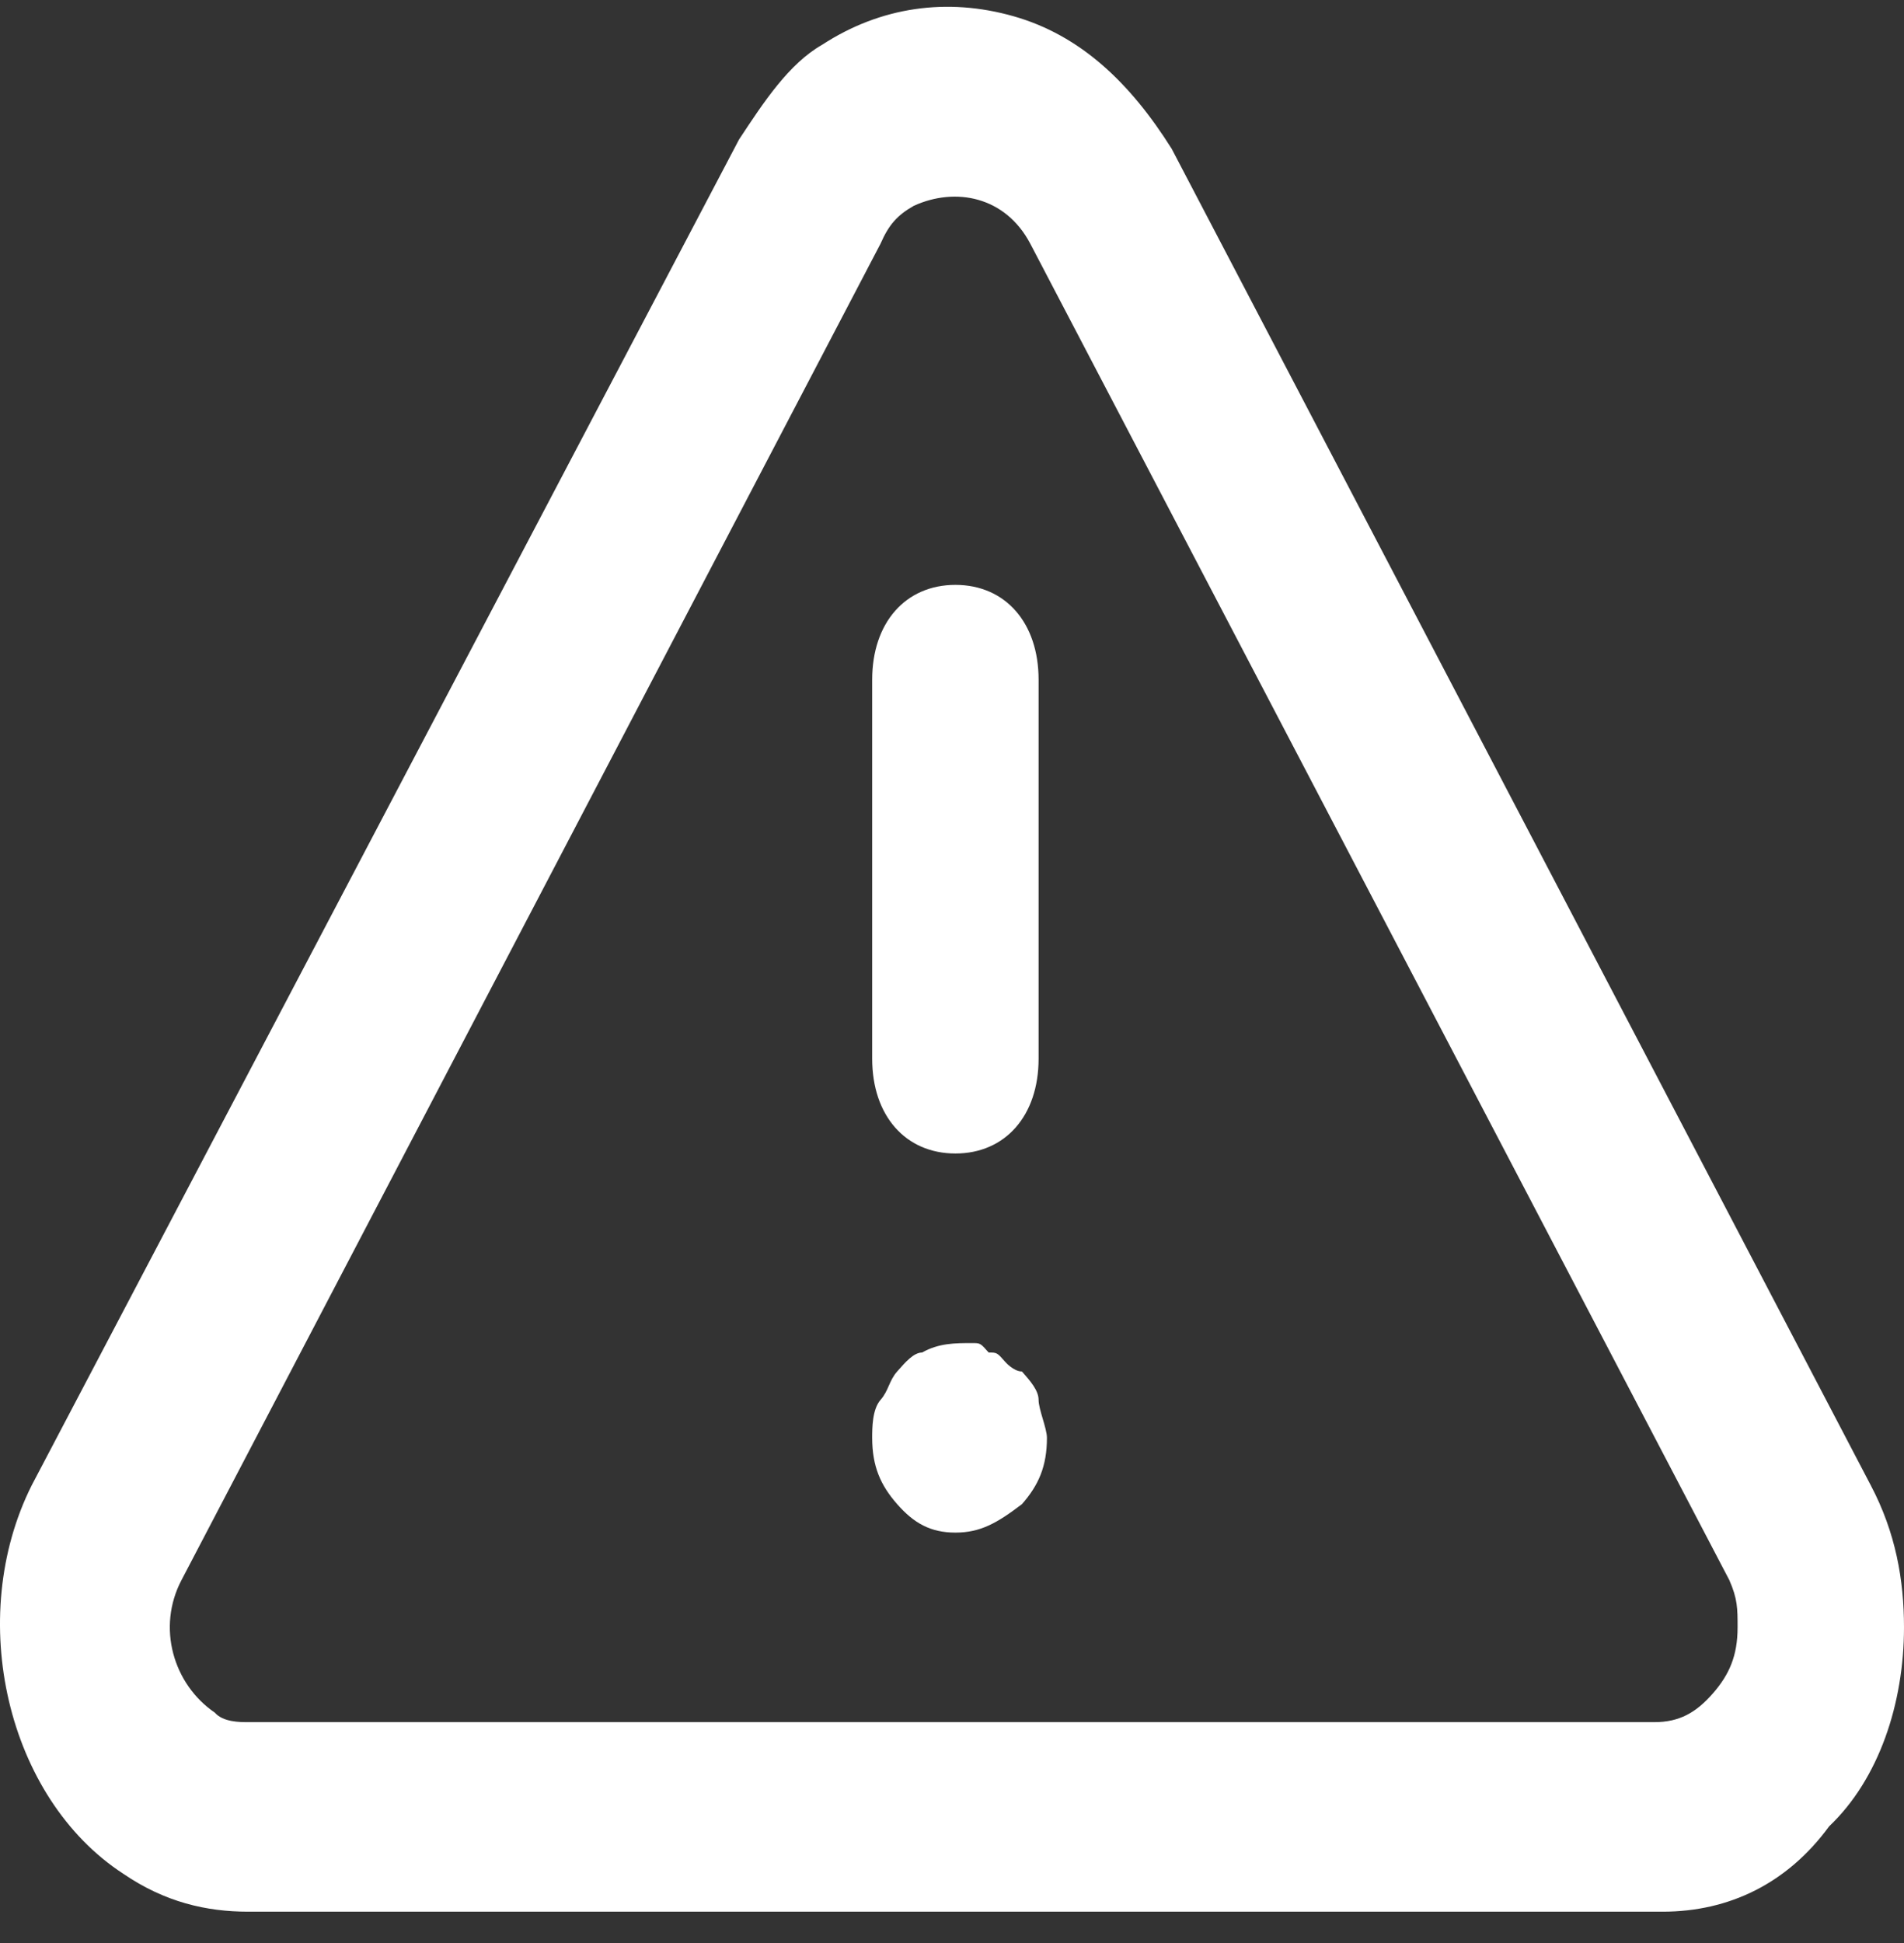 <svg width="50" height="51" viewBox="0 0 50 51" fill="none" xmlns="http://www.w3.org/2000/svg">
<rect x="0" y="0" width="50" height="51" fill="#333333" stroke="none"/>
<path d="M6.516 50.178C5.423 50.178 4.331 49.929 3.238 49.183C0.179 47.193 -0.914 42.467 0.834 38.984L19.408 3.661C20.064 2.666 20.719 1.671 21.593 1.173C23.123 0.178 24.871 -0.071 26.619 0.427C28.367 0.924 29.678 2.168 30.771 3.909L49.126 38.984C49.782 40.228 50 41.471 50 42.715C50 44.705 49.344 46.695 48.033 47.939C46.941 49.432 45.411 50.178 43.663 50.178H6.516ZM23.123 6.397L4.768 41.471C4.112 42.715 4.549 44.208 5.642 44.954C5.86 45.203 6.297 45.203 6.516 45.203H43.445C44.1 45.203 44.537 44.954 44.974 44.457C45.411 43.959 45.63 43.462 45.63 42.715C45.63 42.218 45.63 41.969 45.411 41.471L27.056 6.397C26.401 5.153 25.089 4.904 23.997 5.402C23.56 5.651 23.341 5.899 23.123 6.397Z" fill="white"/>
<path d="M25.089 30.277C23.778 30.277 22.904 29.282 22.904 27.79V17.84C22.904 16.347 23.778 15.352 25.089 15.352C26.401 15.352 27.274 16.347 27.274 17.84V27.79C27.274 29.282 26.401 30.277 25.089 30.277Z" fill="white"/>
<path d="M25.089 40.228C24.434 40.228 23.997 39.979 23.56 39.481C23.123 38.984 22.904 38.486 22.904 37.74C22.904 37.491 22.904 36.994 23.123 36.745C23.341 36.496 23.341 36.248 23.56 35.999C23.778 35.75 23.997 35.501 24.215 35.501C24.652 35.253 25.089 35.253 25.526 35.253C25.745 35.253 25.745 35.253 25.963 35.501C26.182 35.501 26.182 35.501 26.401 35.75C26.401 35.75 26.619 35.999 26.837 35.999C27.056 36.248 27.274 36.496 27.274 36.745C27.274 36.994 27.493 37.491 27.493 37.74C27.493 38.486 27.274 38.984 26.837 39.481C26.182 39.979 25.745 40.228 25.089 40.228Z" fill="white"/>
</svg>
